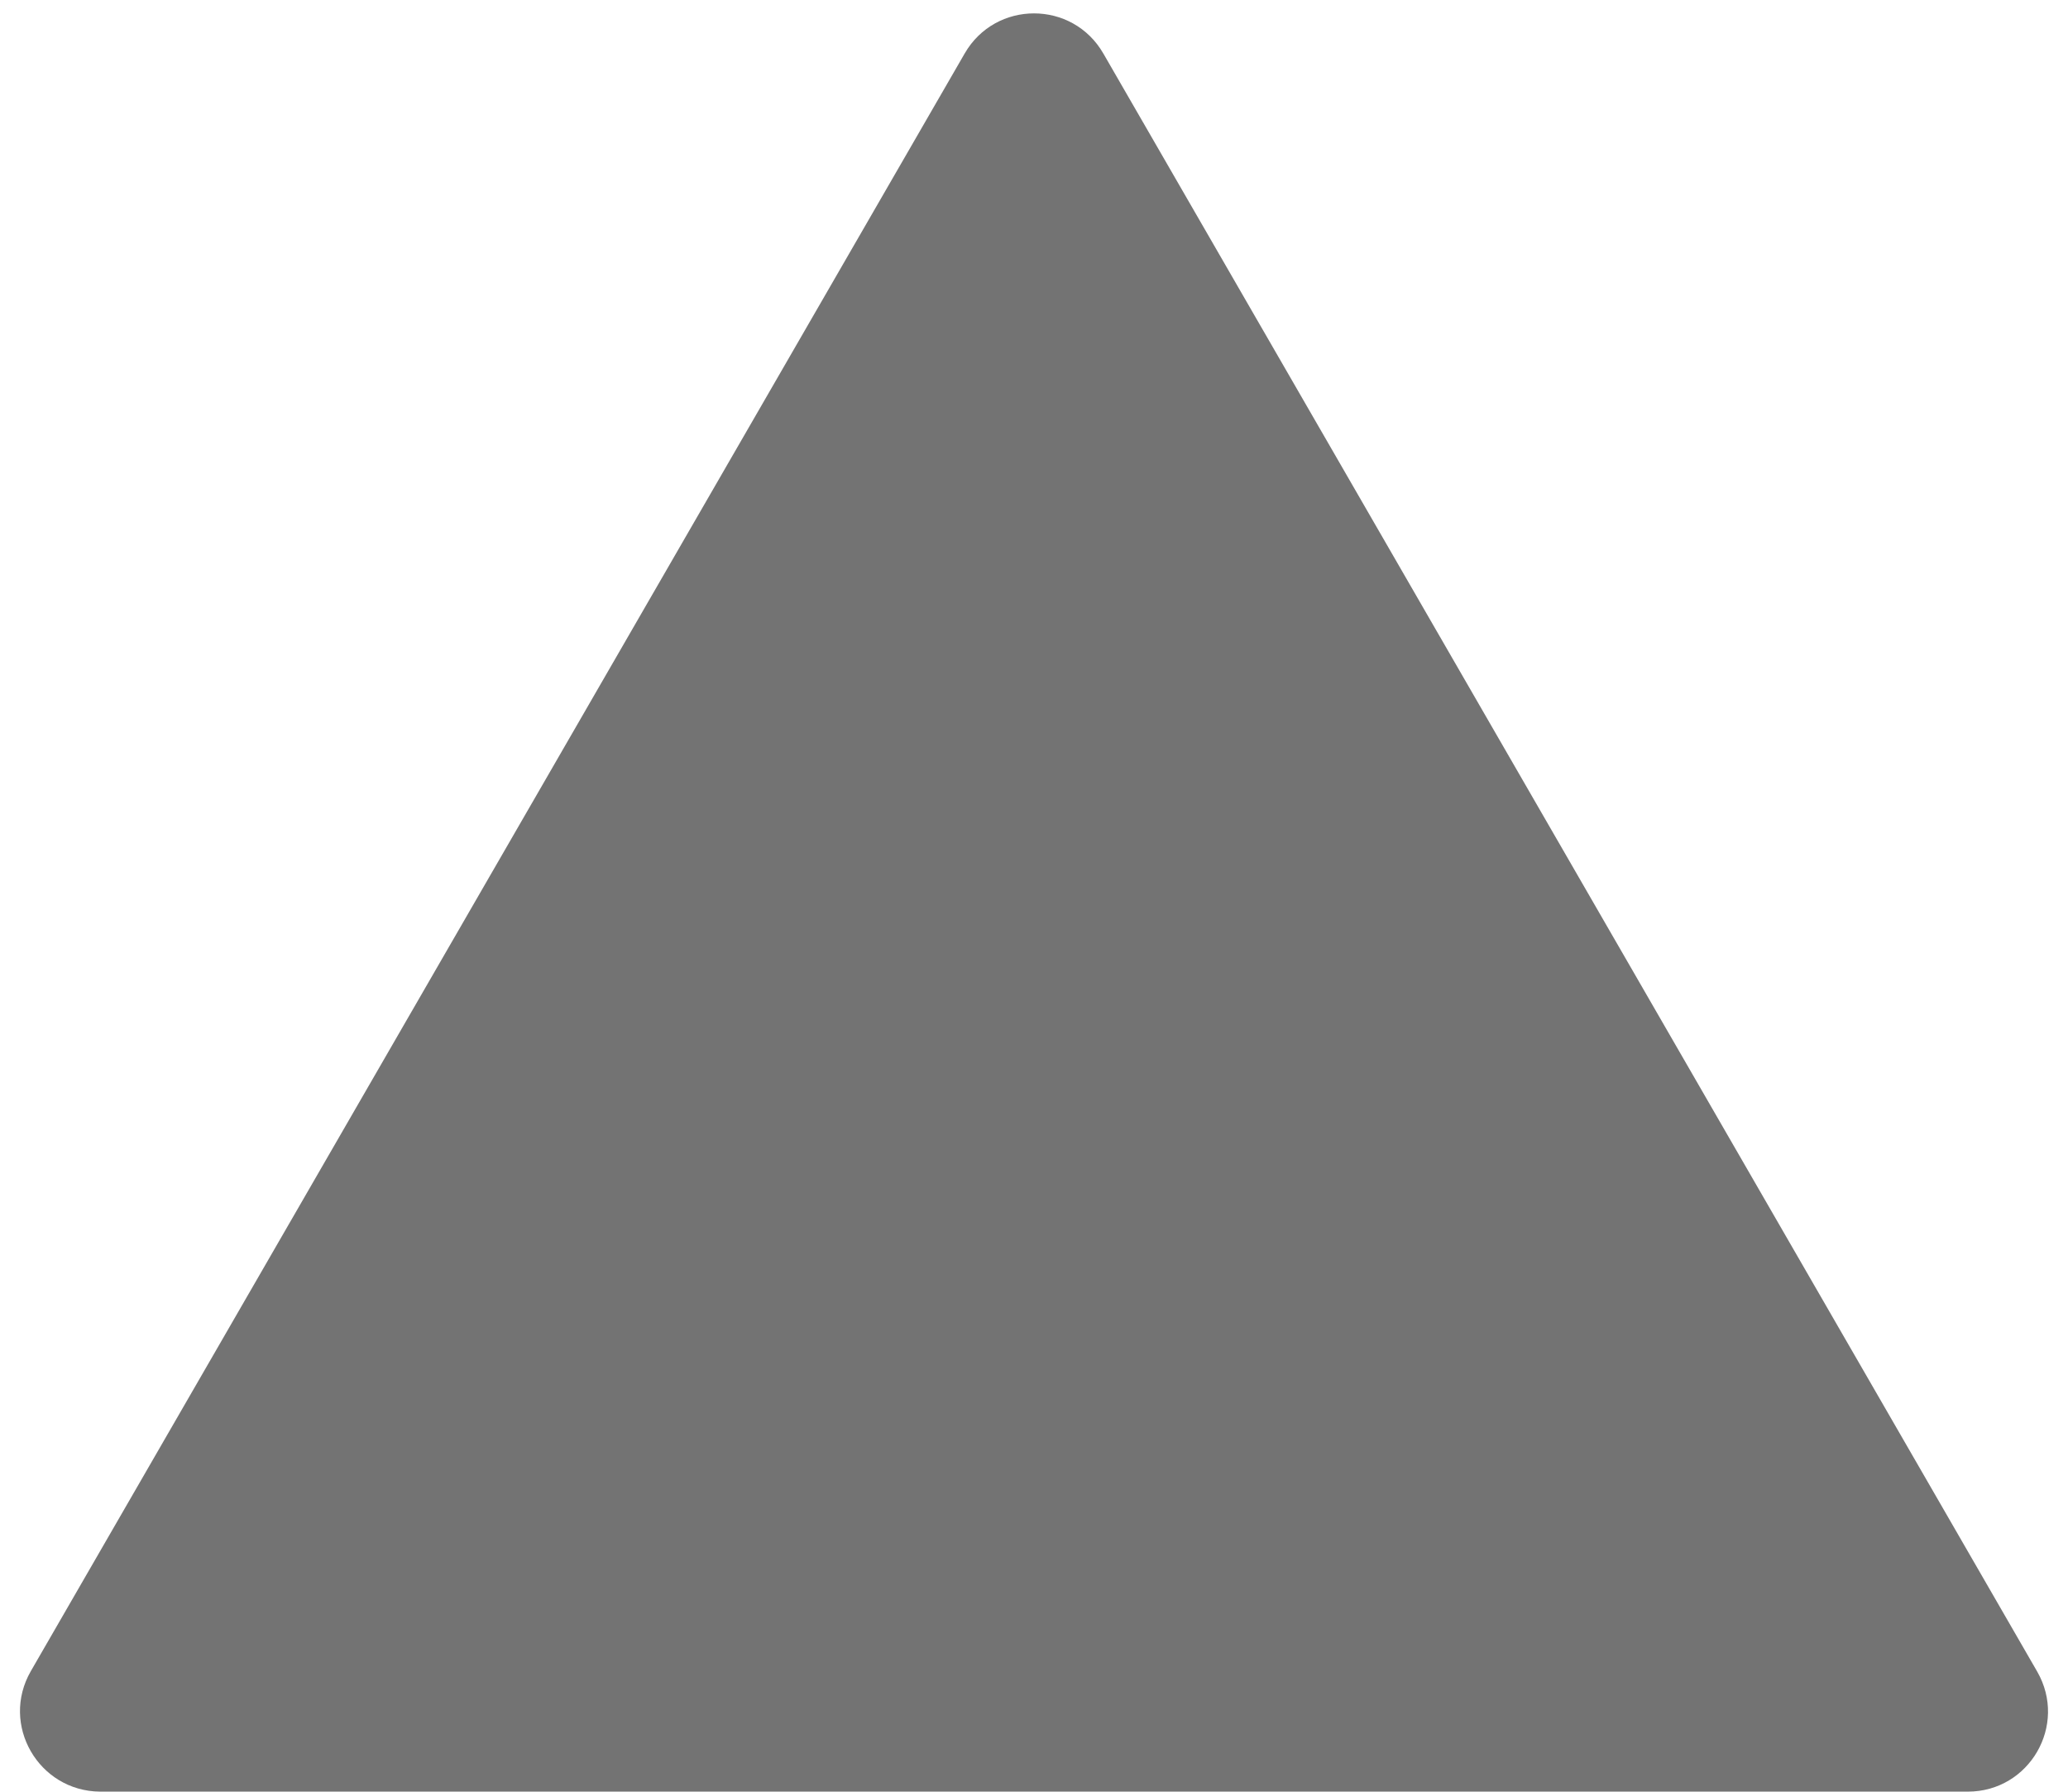 <?xml version="1.0" encoding="UTF-8" standalone="no"?><svg xmlns="http://www.w3.org/2000/svg" xmlns:xlink="http://www.w3.org/1999/xlink" fill="#000000" height="441.6" preserveAspectRatio="xMidYMid meet" version="1" viewBox="-4.9 -3.3 509.8 441.6" width="509.8" zoomAndPan="magnify"><g id="change1_1"><path d="M2.7,408.6L232.9,9.9c7.6-13.2,26.6-13.2,34.2,0l230.2,398.8c7.6,13.2-1.9,29.6-17.1,29.6H19.8 C4.6,438.2-4.9,421.8,2.7,408.6z" fill="#737373"/></g></svg>